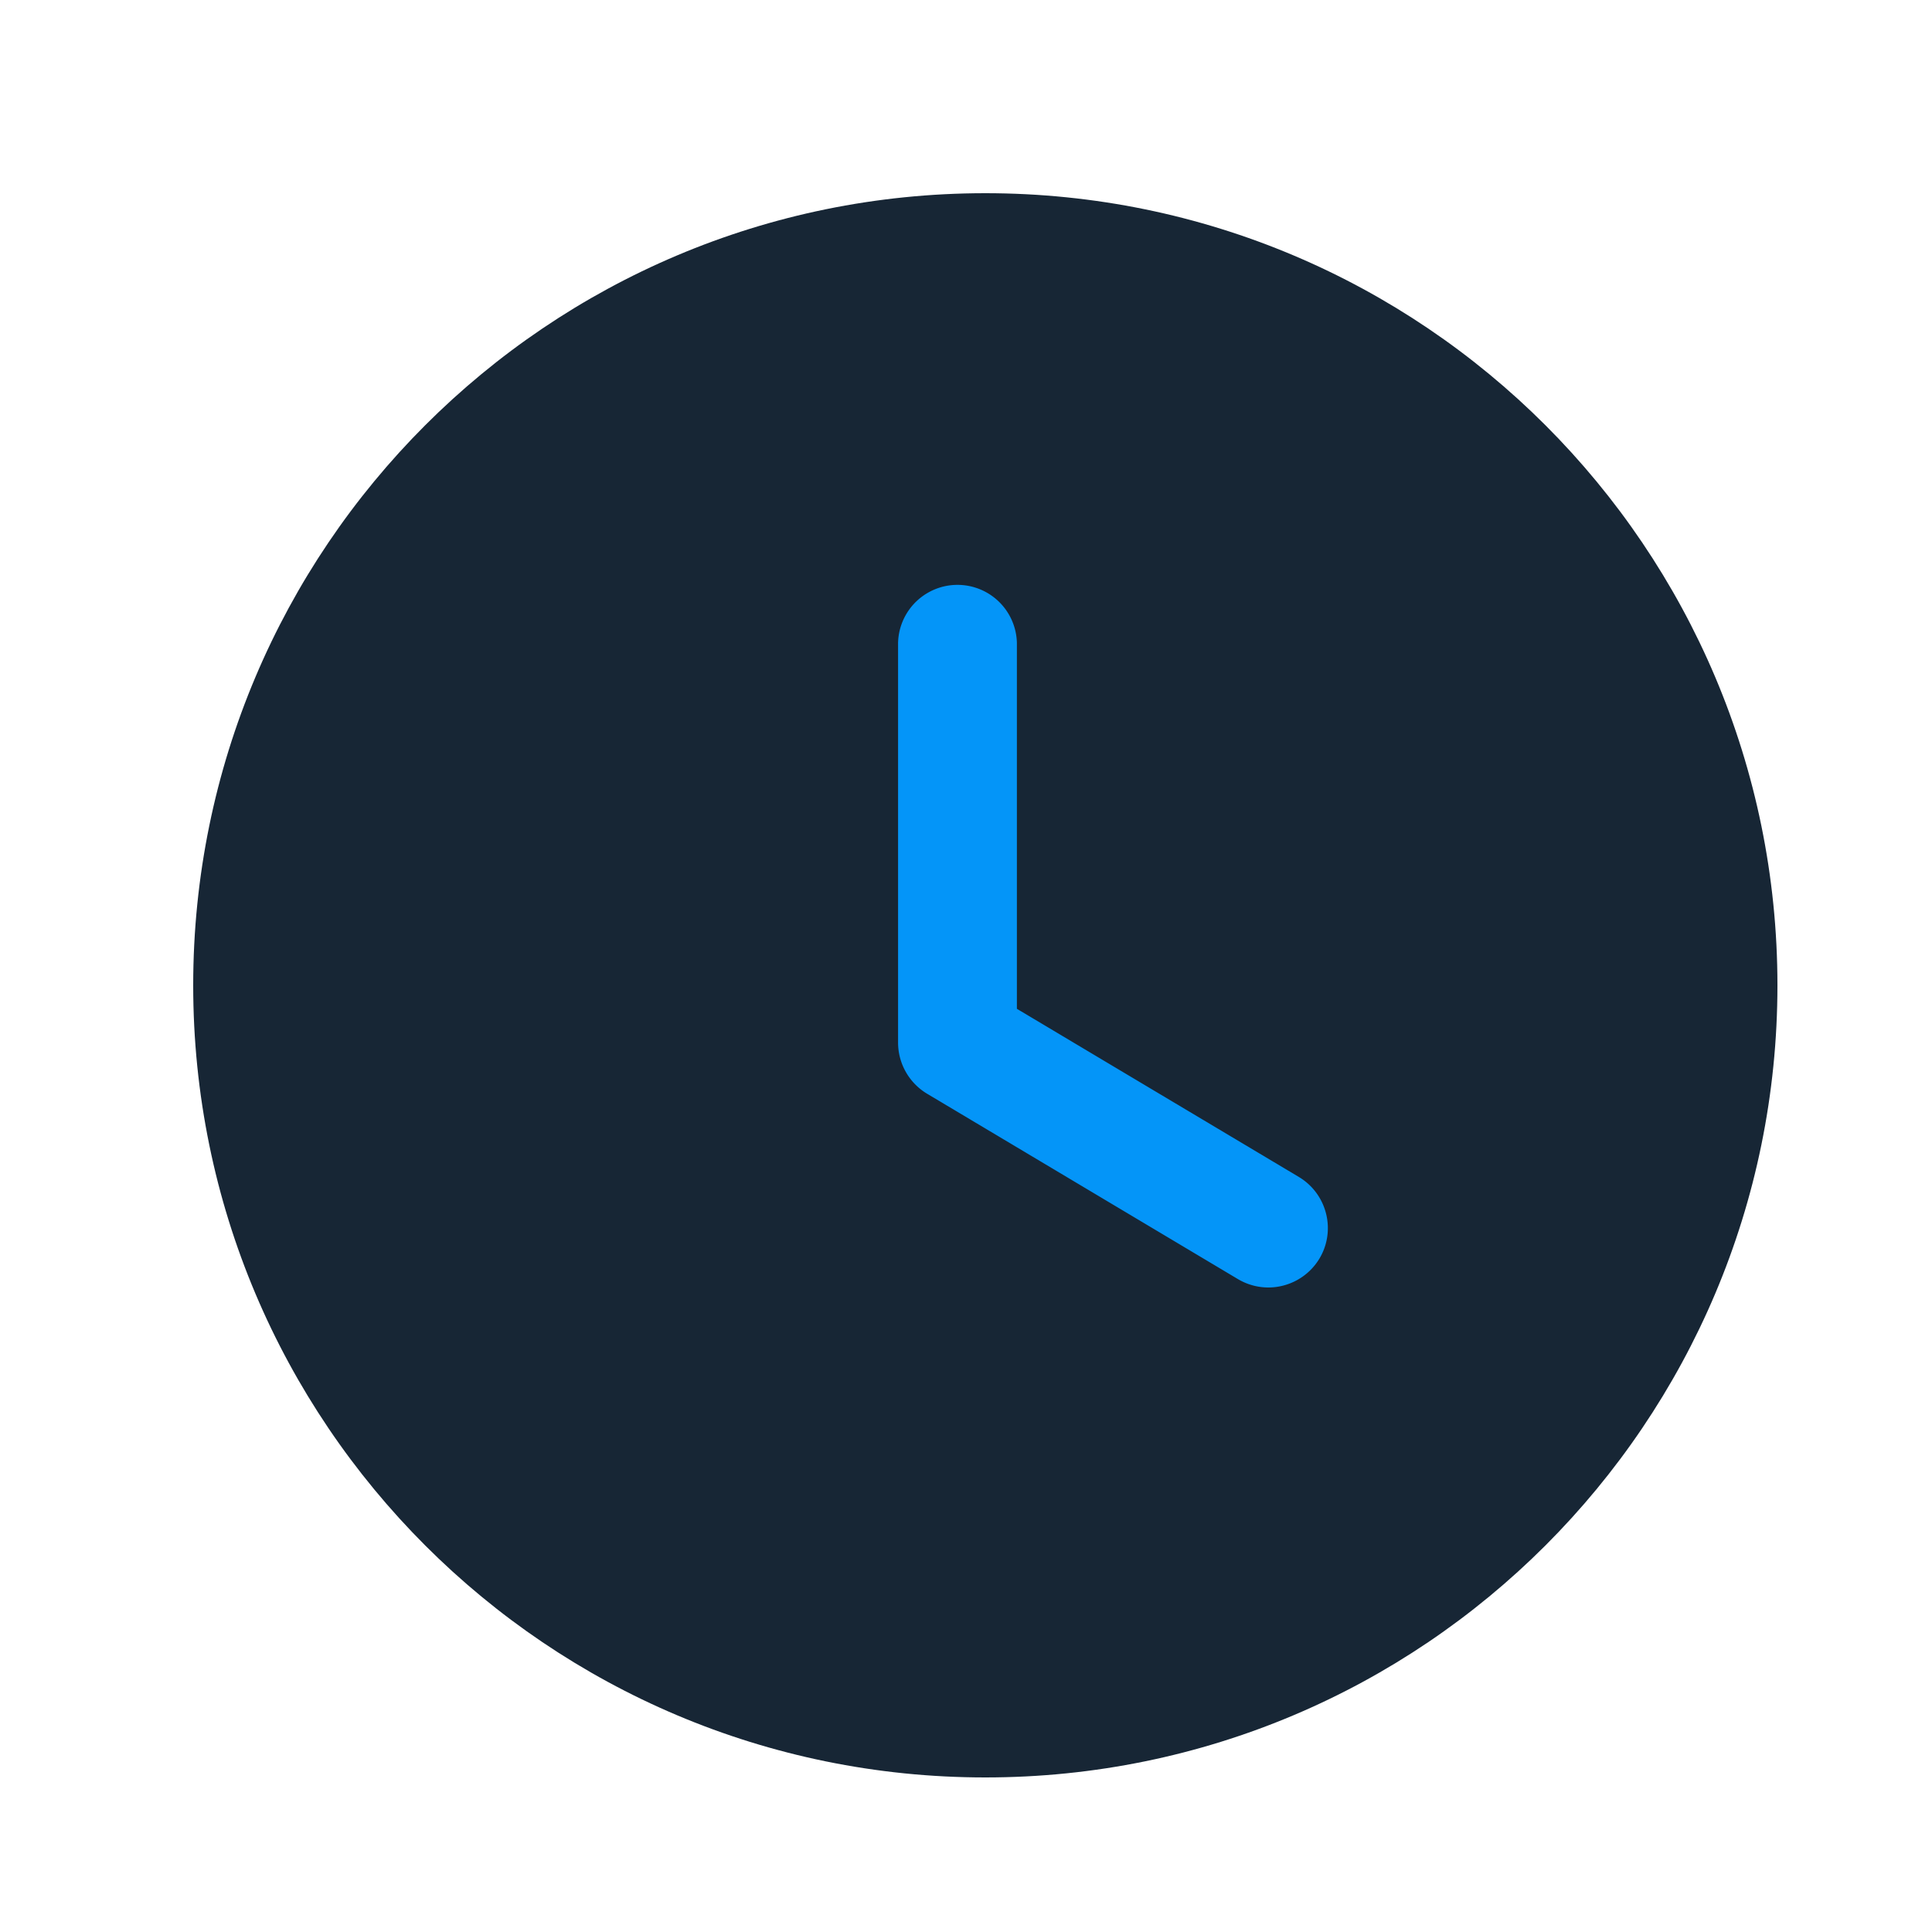 <svg width="50" height="50" viewBox="0 0 50 50" xmlns="http://www.w3.org/2000/svg">
    <g fill-rule="nonzero" fill="none">
        <path d="M46 25.5C46 36.824 36.822 46 25.5 46S5 36.824 5 25.5C5 14.18 14.178 5 25.5 5S46 14.18 46 25.5z" fill="#172635"/>
        <path d="M32.826 33.32c-.269 0-.54-.07-.787-.216l-8.049-4.8a1.545 1.545 0 0 1-.748-1.323V16.635a1.538 1.538 0 0 1 3.075 0v9.473l7.298 4.352c.728.437.968 1.38.533 2.11-.289.481-.8.75-1.322.75z" fill="#0495F8"/>
    </g>
</svg>
